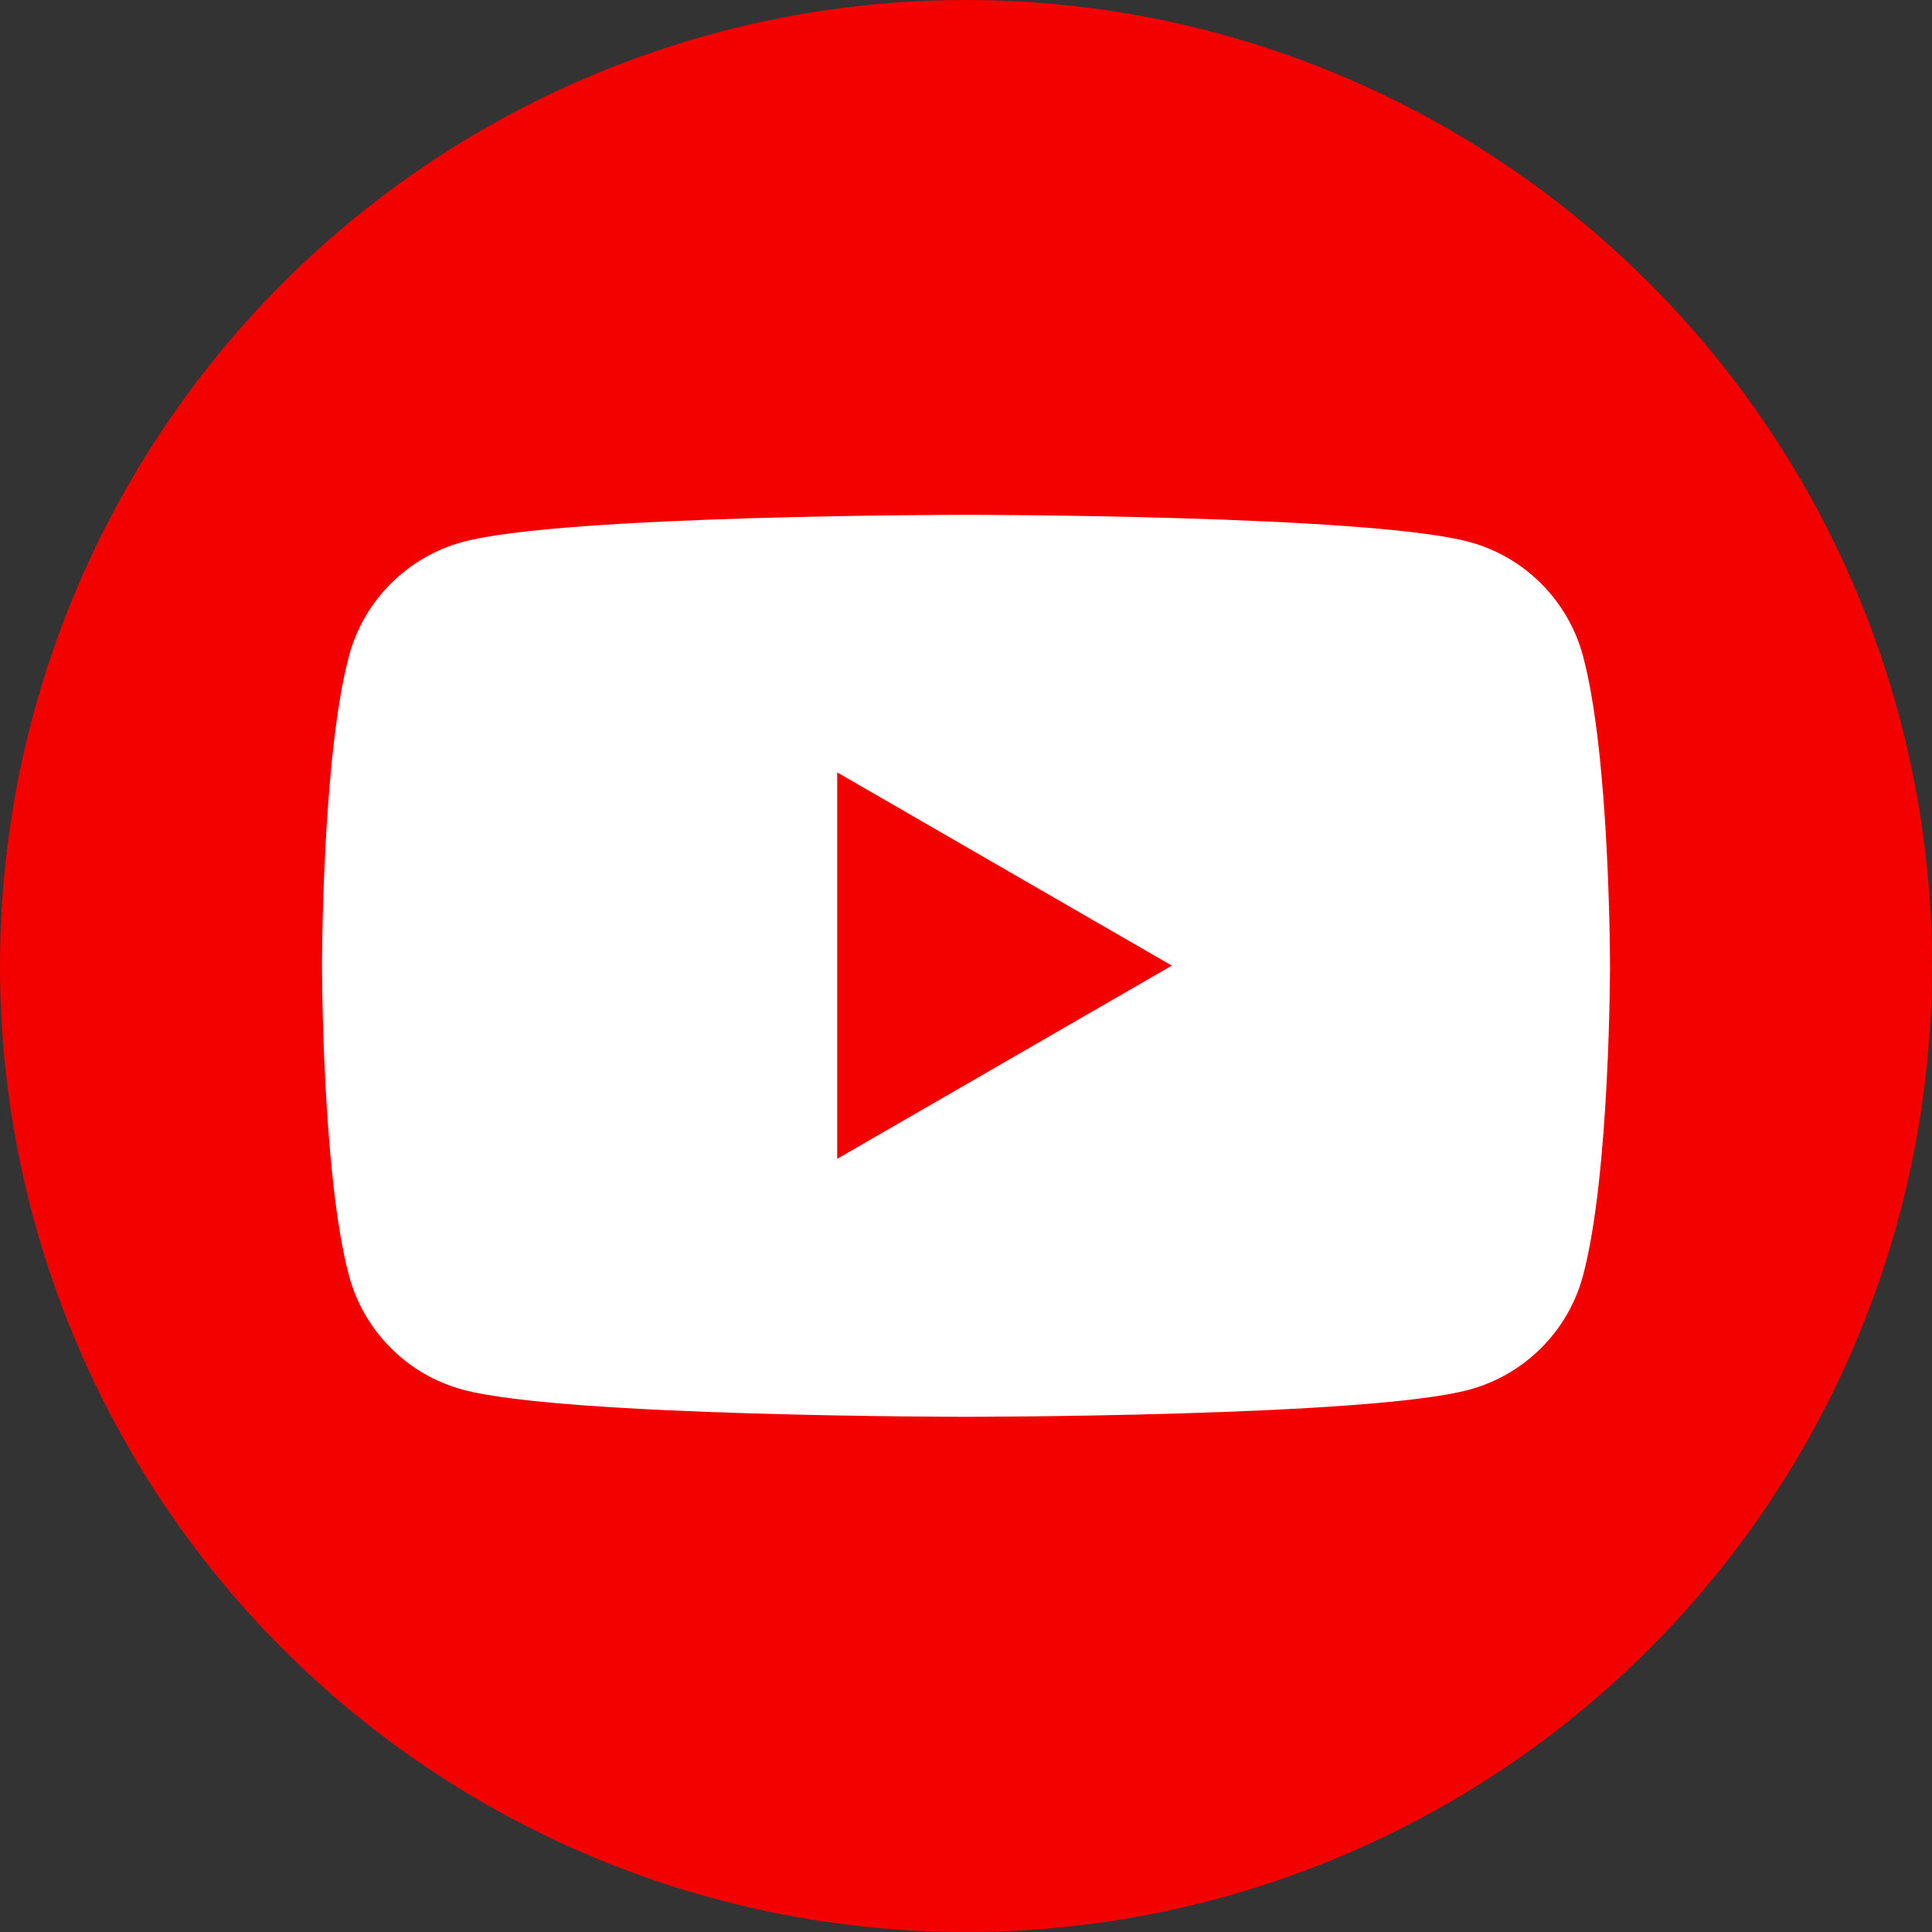 <svg viewBox="0 0 50.7 50.7" xmlns="http://www.w3.org/2000/svg"><rect x="0" y="0" width="50.7" height="50.7" fill="#333333" stroke="none"/><circle cx="25.35" cy="25.35" fill="#f30000" r="25.35"/><path d="m41.54 17.21c-.39-1.45-1.53-2.6-2.99-2.99-2.64-.71-13.2-.71-13.2-.71s-10.57 0-13.2.71c-1.45.39-2.6 1.53-2.99 2.99-.71 2.64-.71 8.13-.71 8.13s0 5.5.71 8.14c.39 1.45 1.53 2.6 2.99 2.99 2.64.71 13.2.71 13.2.71s10.57 0 13.2-.71c1.45-.39 2.6-1.53 2.99-2.99.71-2.64.71-8.14.71-8.14s0-5.5-.71-8.13zm-19.57 13.2v-10.14l8.78 5.07z" fill="#fff"/></svg>